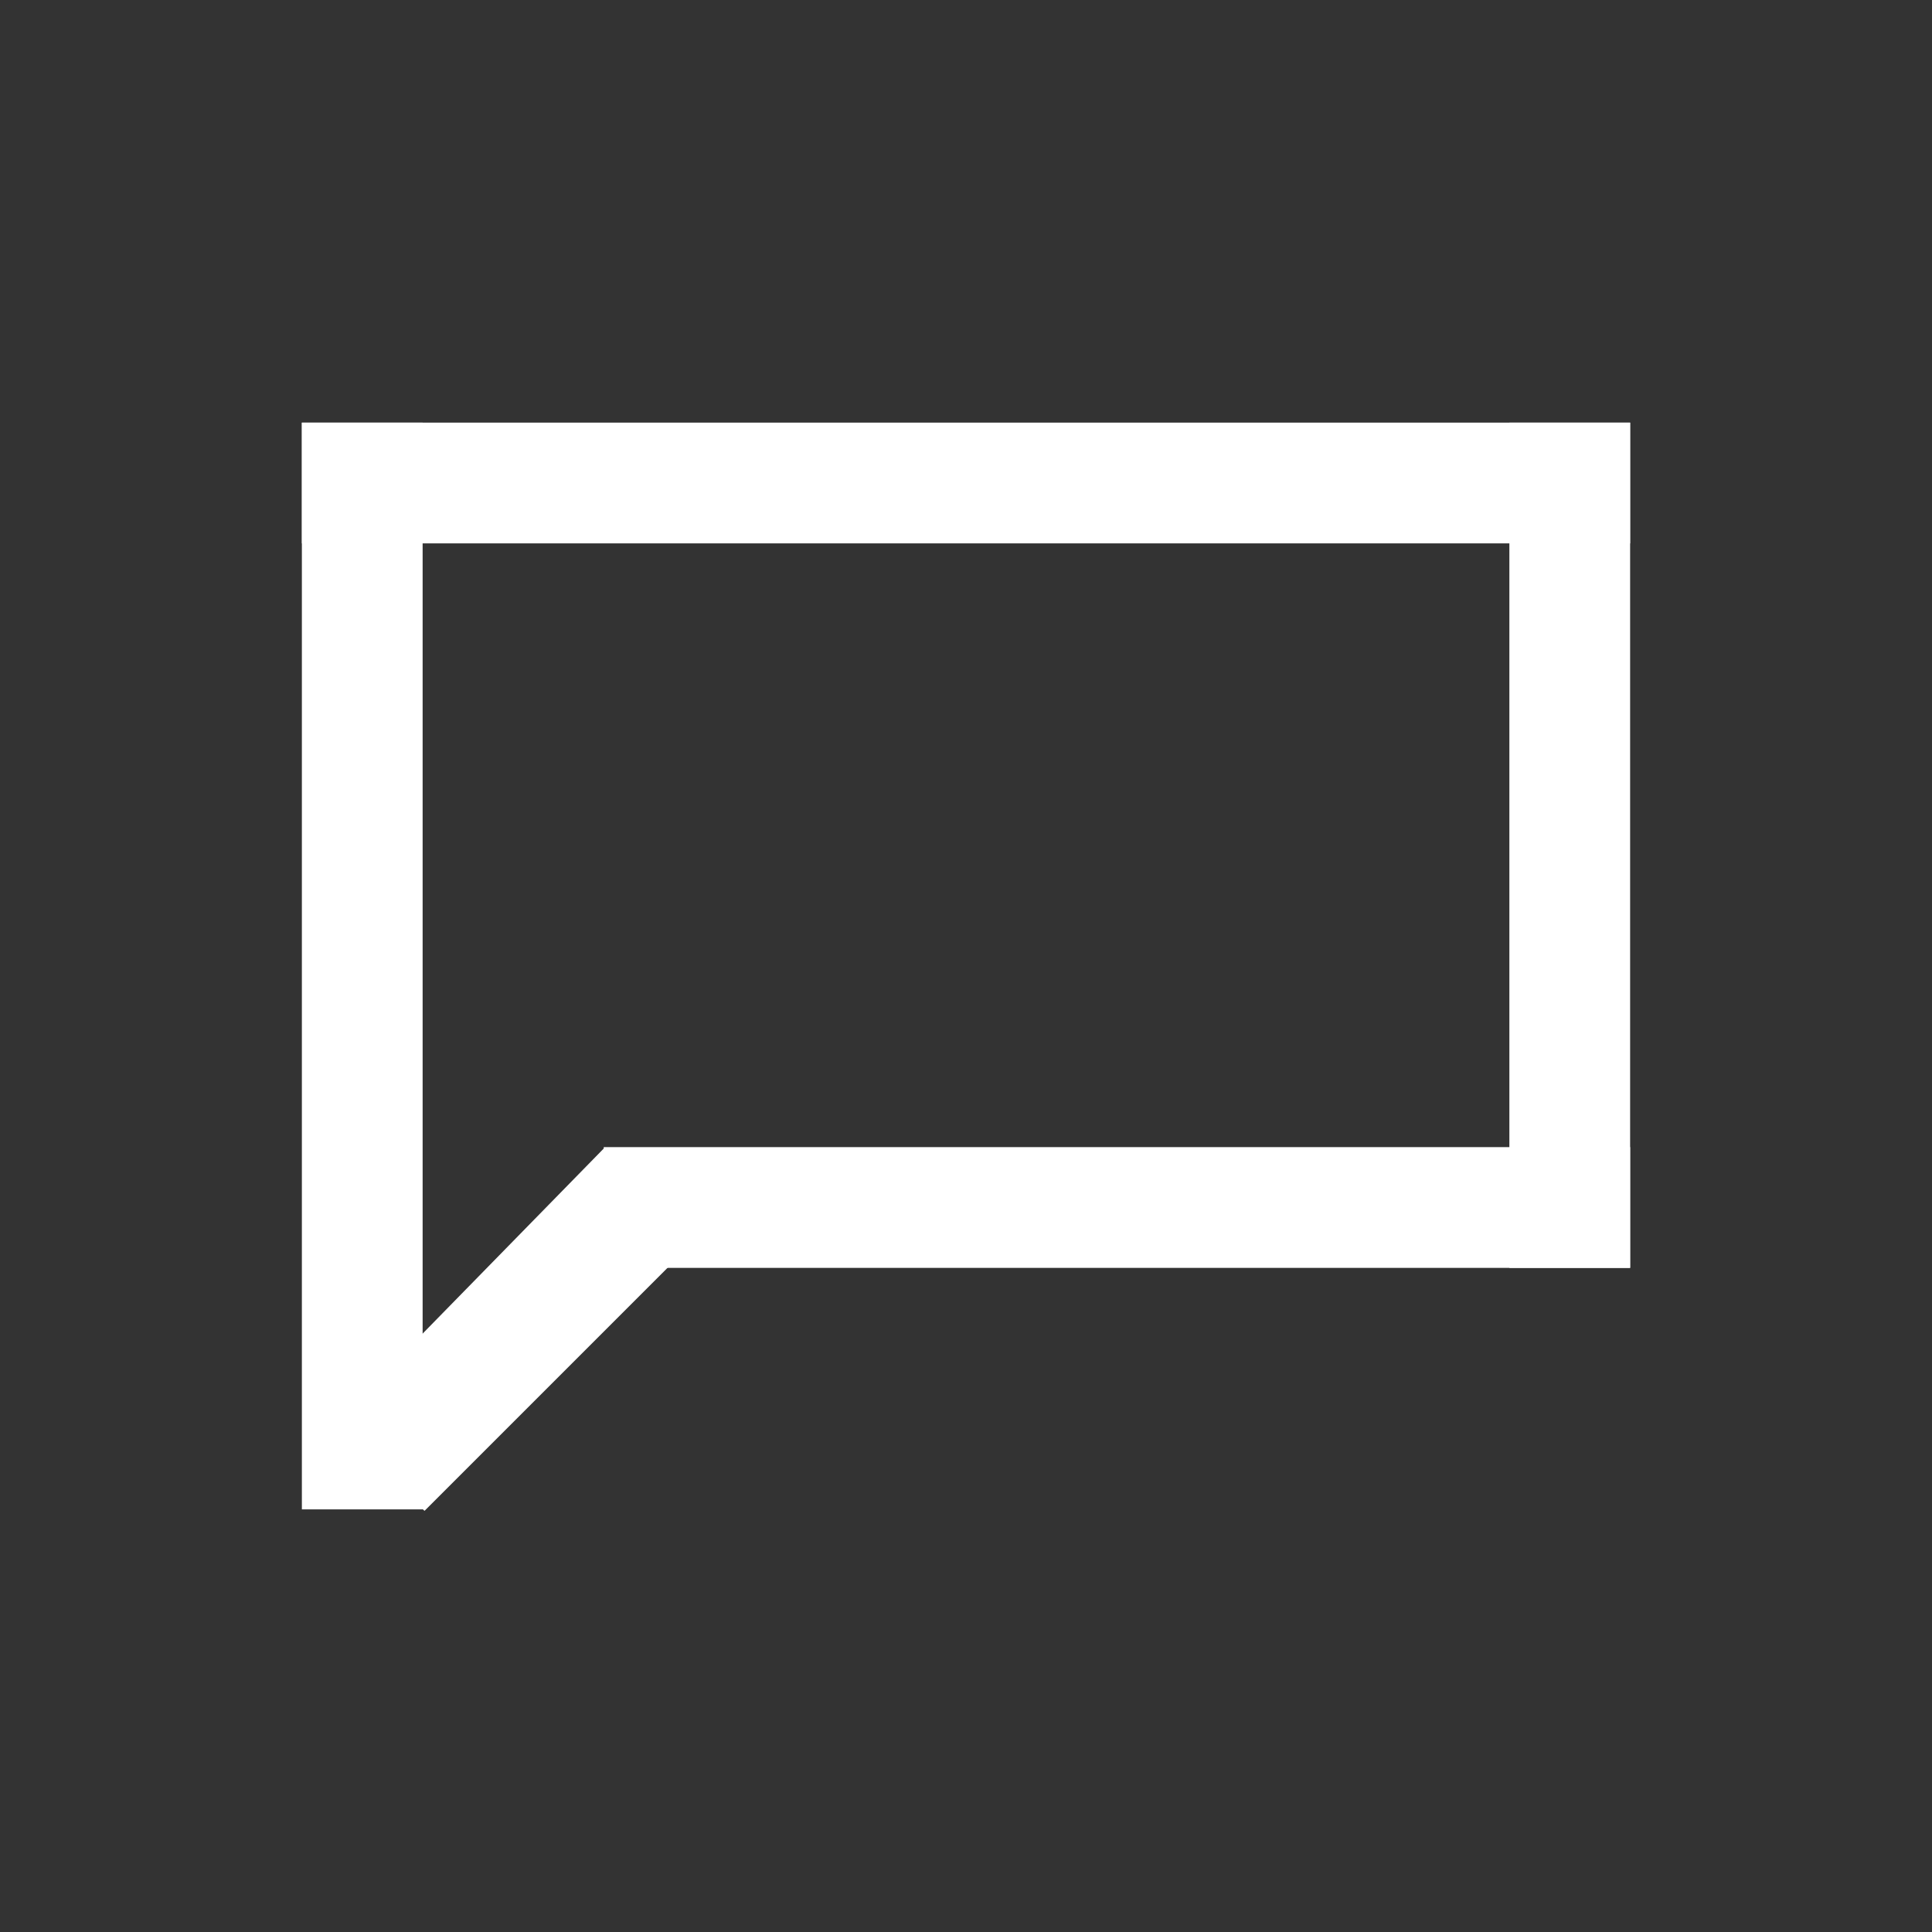 <?xml version="1.0" encoding="UTF-8" standalone="no"?>
<svg width="32px" height="32px" viewBox="0 0 32 32" version="1.1" xmlns="http://www.w3.org/2000/svg" xmlns:xlink="http://www.w3.org/1999/xlink">
    <rect x="0" y="0" width="32" height="32" fill="#333333" stroke="none"/>
    <!-- Generator: Sketch 3.8.3 (29802) - http://www.bohemiancoding.com/sketch -->
    <title>32</title>
    <desc>Created with Sketch.</desc>
    <defs></defs>
    <g id="Page-1" stroke="none" stroke-width="1" fill="none" fill-rule="evenodd">
        <g id="29-Testimonials" transform="translate(-155, -96)" fill="#FFFFFF">
            <g id="Testimonials-32x32" transform="translate(155, 96)">
                <rect id="Rectangle-340" x="5" y="7" width="22" height="2"></rect>
                <rect id="Rectangle-340" x="10" y="19" width="17" height="2"></rect>
                <rect id="Rectangle-342" x="25" y="7" width="2" height="14"></rect>
                <rect id="Rectangle-342" x="5" y="7" width="2" height="18"></rect>
                <polygon id="Rectangle-342" transform="translate(8.722, 21.818) rotate(-315) translate(-8.722, -21.818) " points="7.649 18.913 9.794 18.19 9.794 25.28 7.72 25.447"></polygon>
            </g>
        </g>
    </g>
</svg>